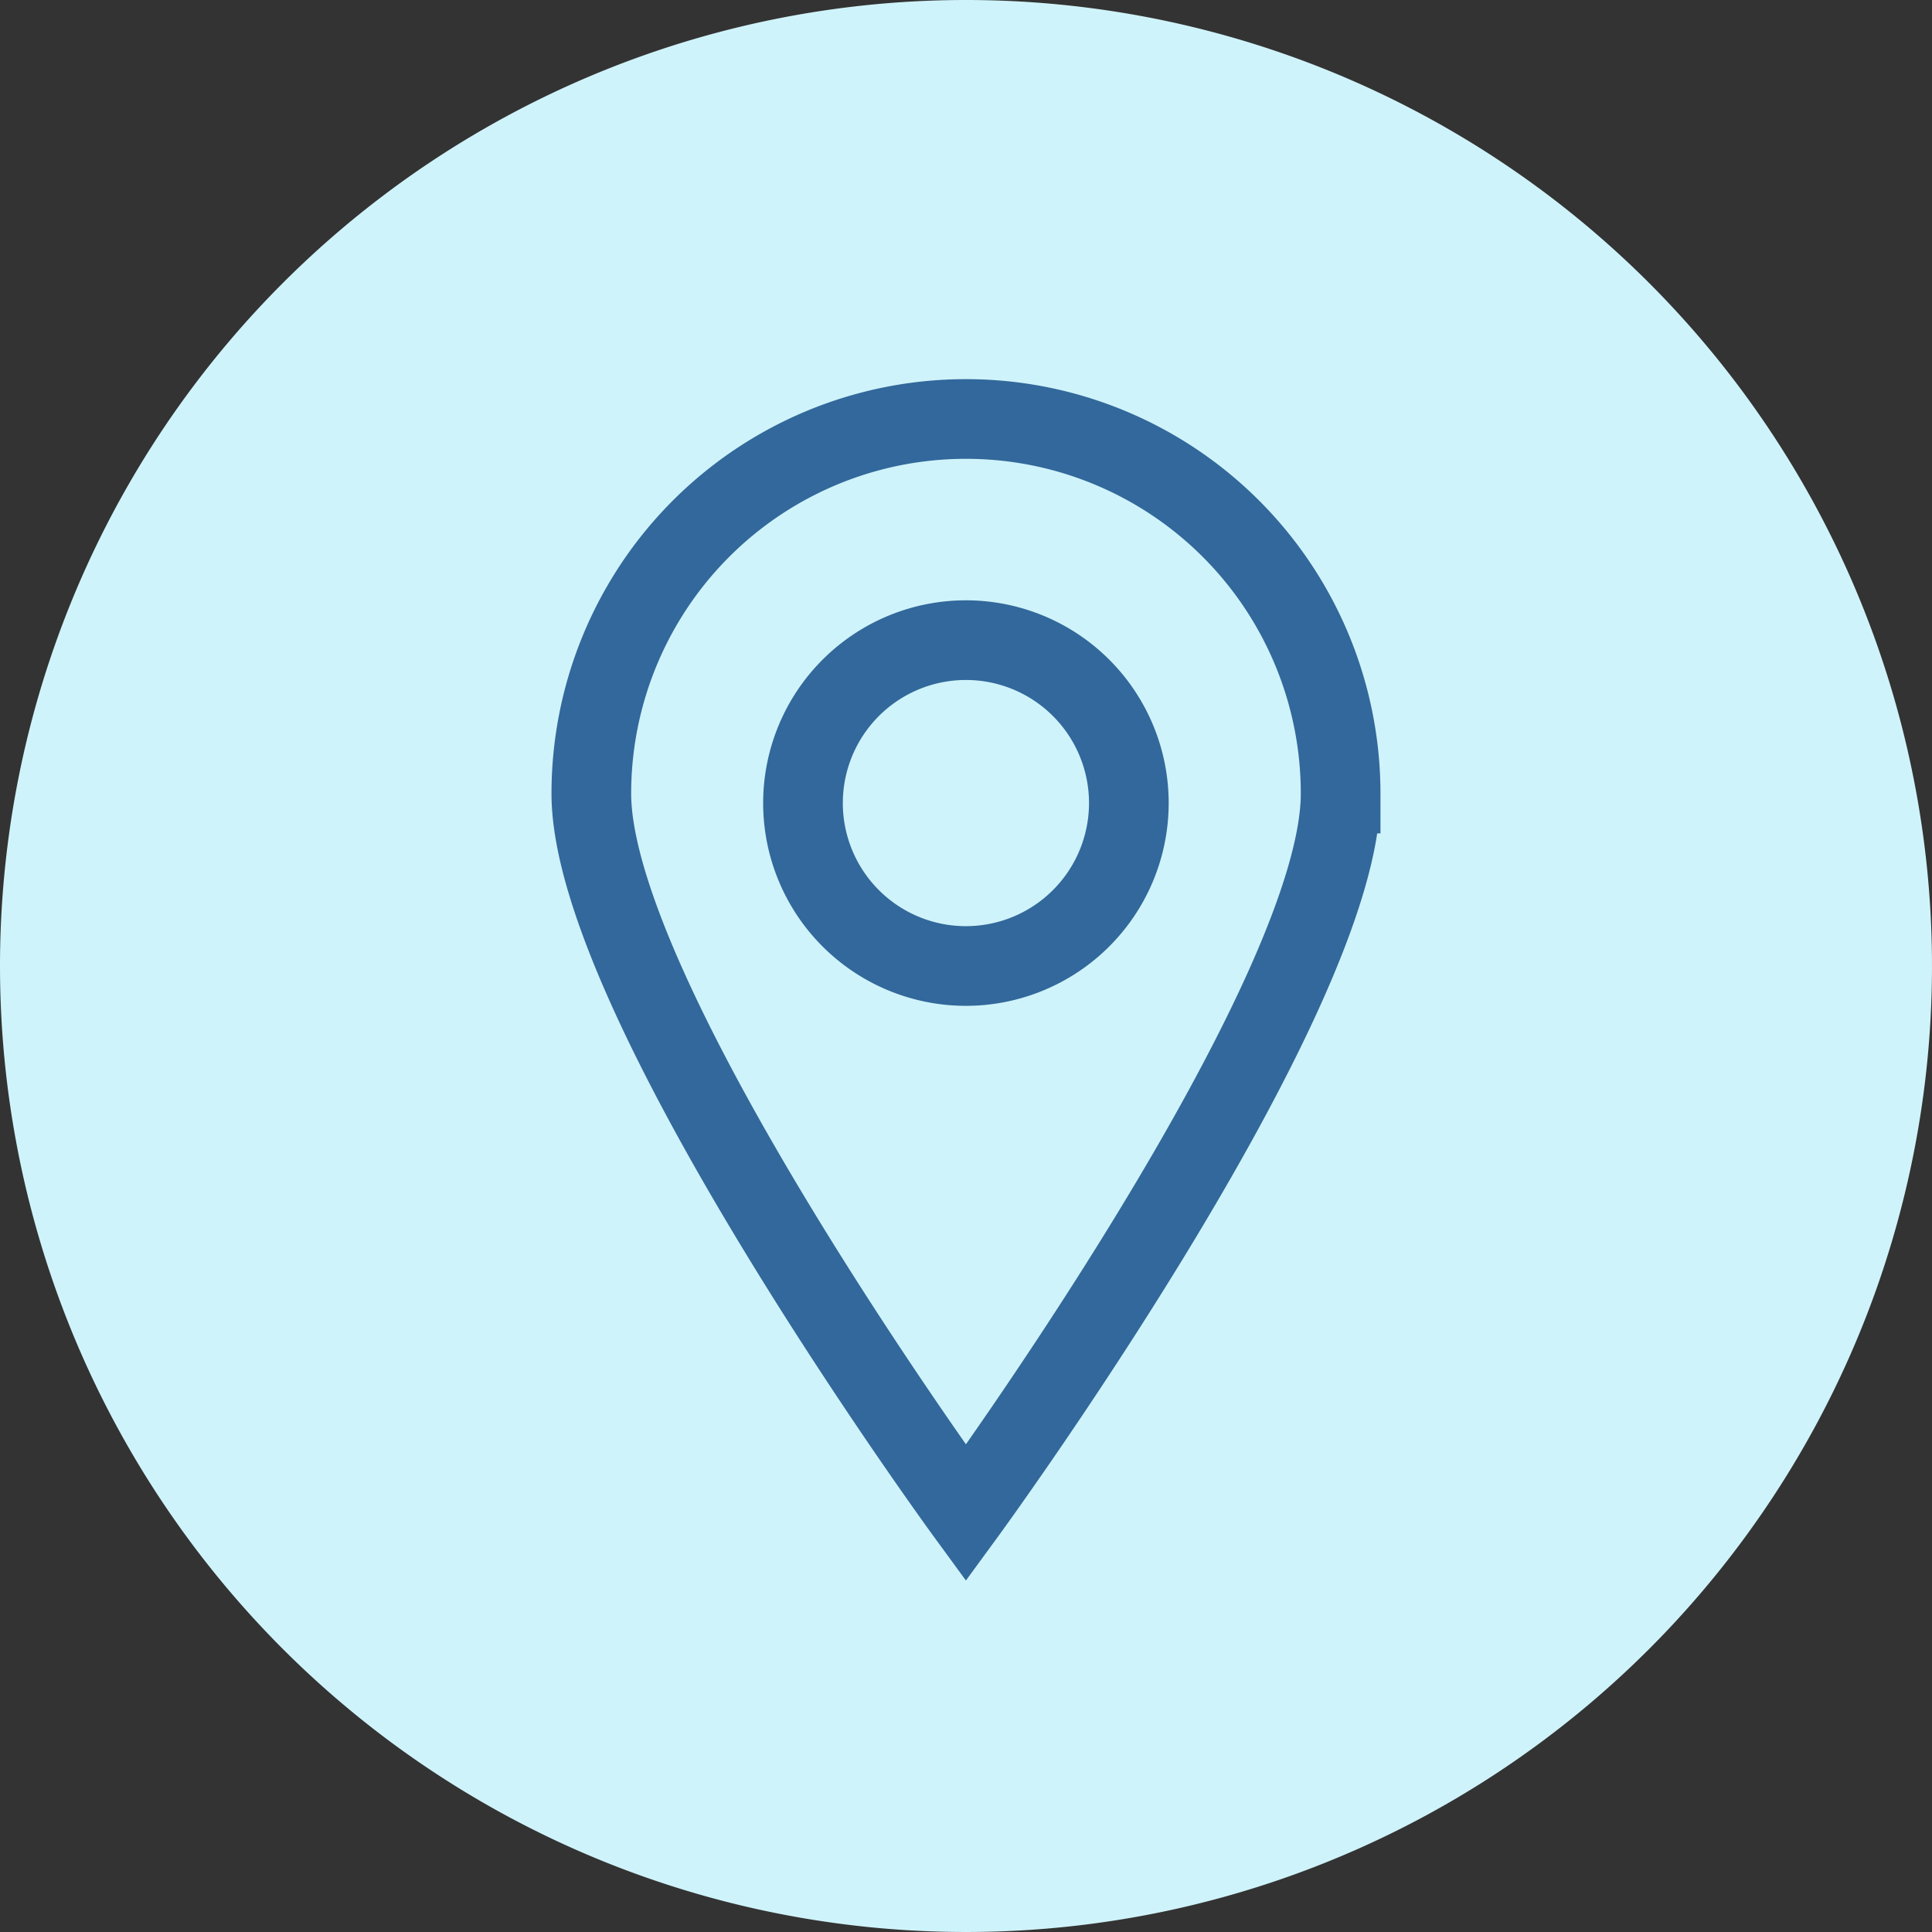 <svg xmlns="http://www.w3.org/2000/svg" width="97" height="97" viewBox="0 0 97 97">
  <rect x="0" y="0" width="97" height="97" fill="#333333" stroke="none"/>
  <g id="Group_2930" data-name="Group 2930" transform="translate(-160 -1354)">
    <path id="Path_1156" data-name="Path 1156" d="M48.5,0A48.5,48.5,0,1,1,0,48.5,48.5,48.5,0,0,1,48.5,0Z" transform="translate(160 1354)" fill="#CFF3FA"/>
    <g id="Group_3116" data-name="Group 3116" transform="translate(160.115 1344.977)">
      <path id="Path_1258" data-name="Path 1258" d="M48.381,30.059A18.806,18.806,0,0,0,29.574,48.866c0,10.391,18.807,36.121,18.807,36.121s18.813-25.73,18.813-36.121A18.808,18.808,0,0,0,48.387,30.059Z" transform="translate(0 0)" fill="none" stroke="#32689b" stroke-linecap="round" stroke-miterlimit="10" stroke-width="4"/>
      <path id="Path_1259" data-name="Path 1259" d="M41.133,49.887a8.18,8.18,0,1,1,8.18-8.18v.015A8.183,8.183,0,0,1,41.133,49.887Z" transform="translate(7.248 7.636)" fill="none" stroke="#32689b" stroke-miterlimit="10" stroke-width="4"/>
    </g>
  </g>
</svg>

